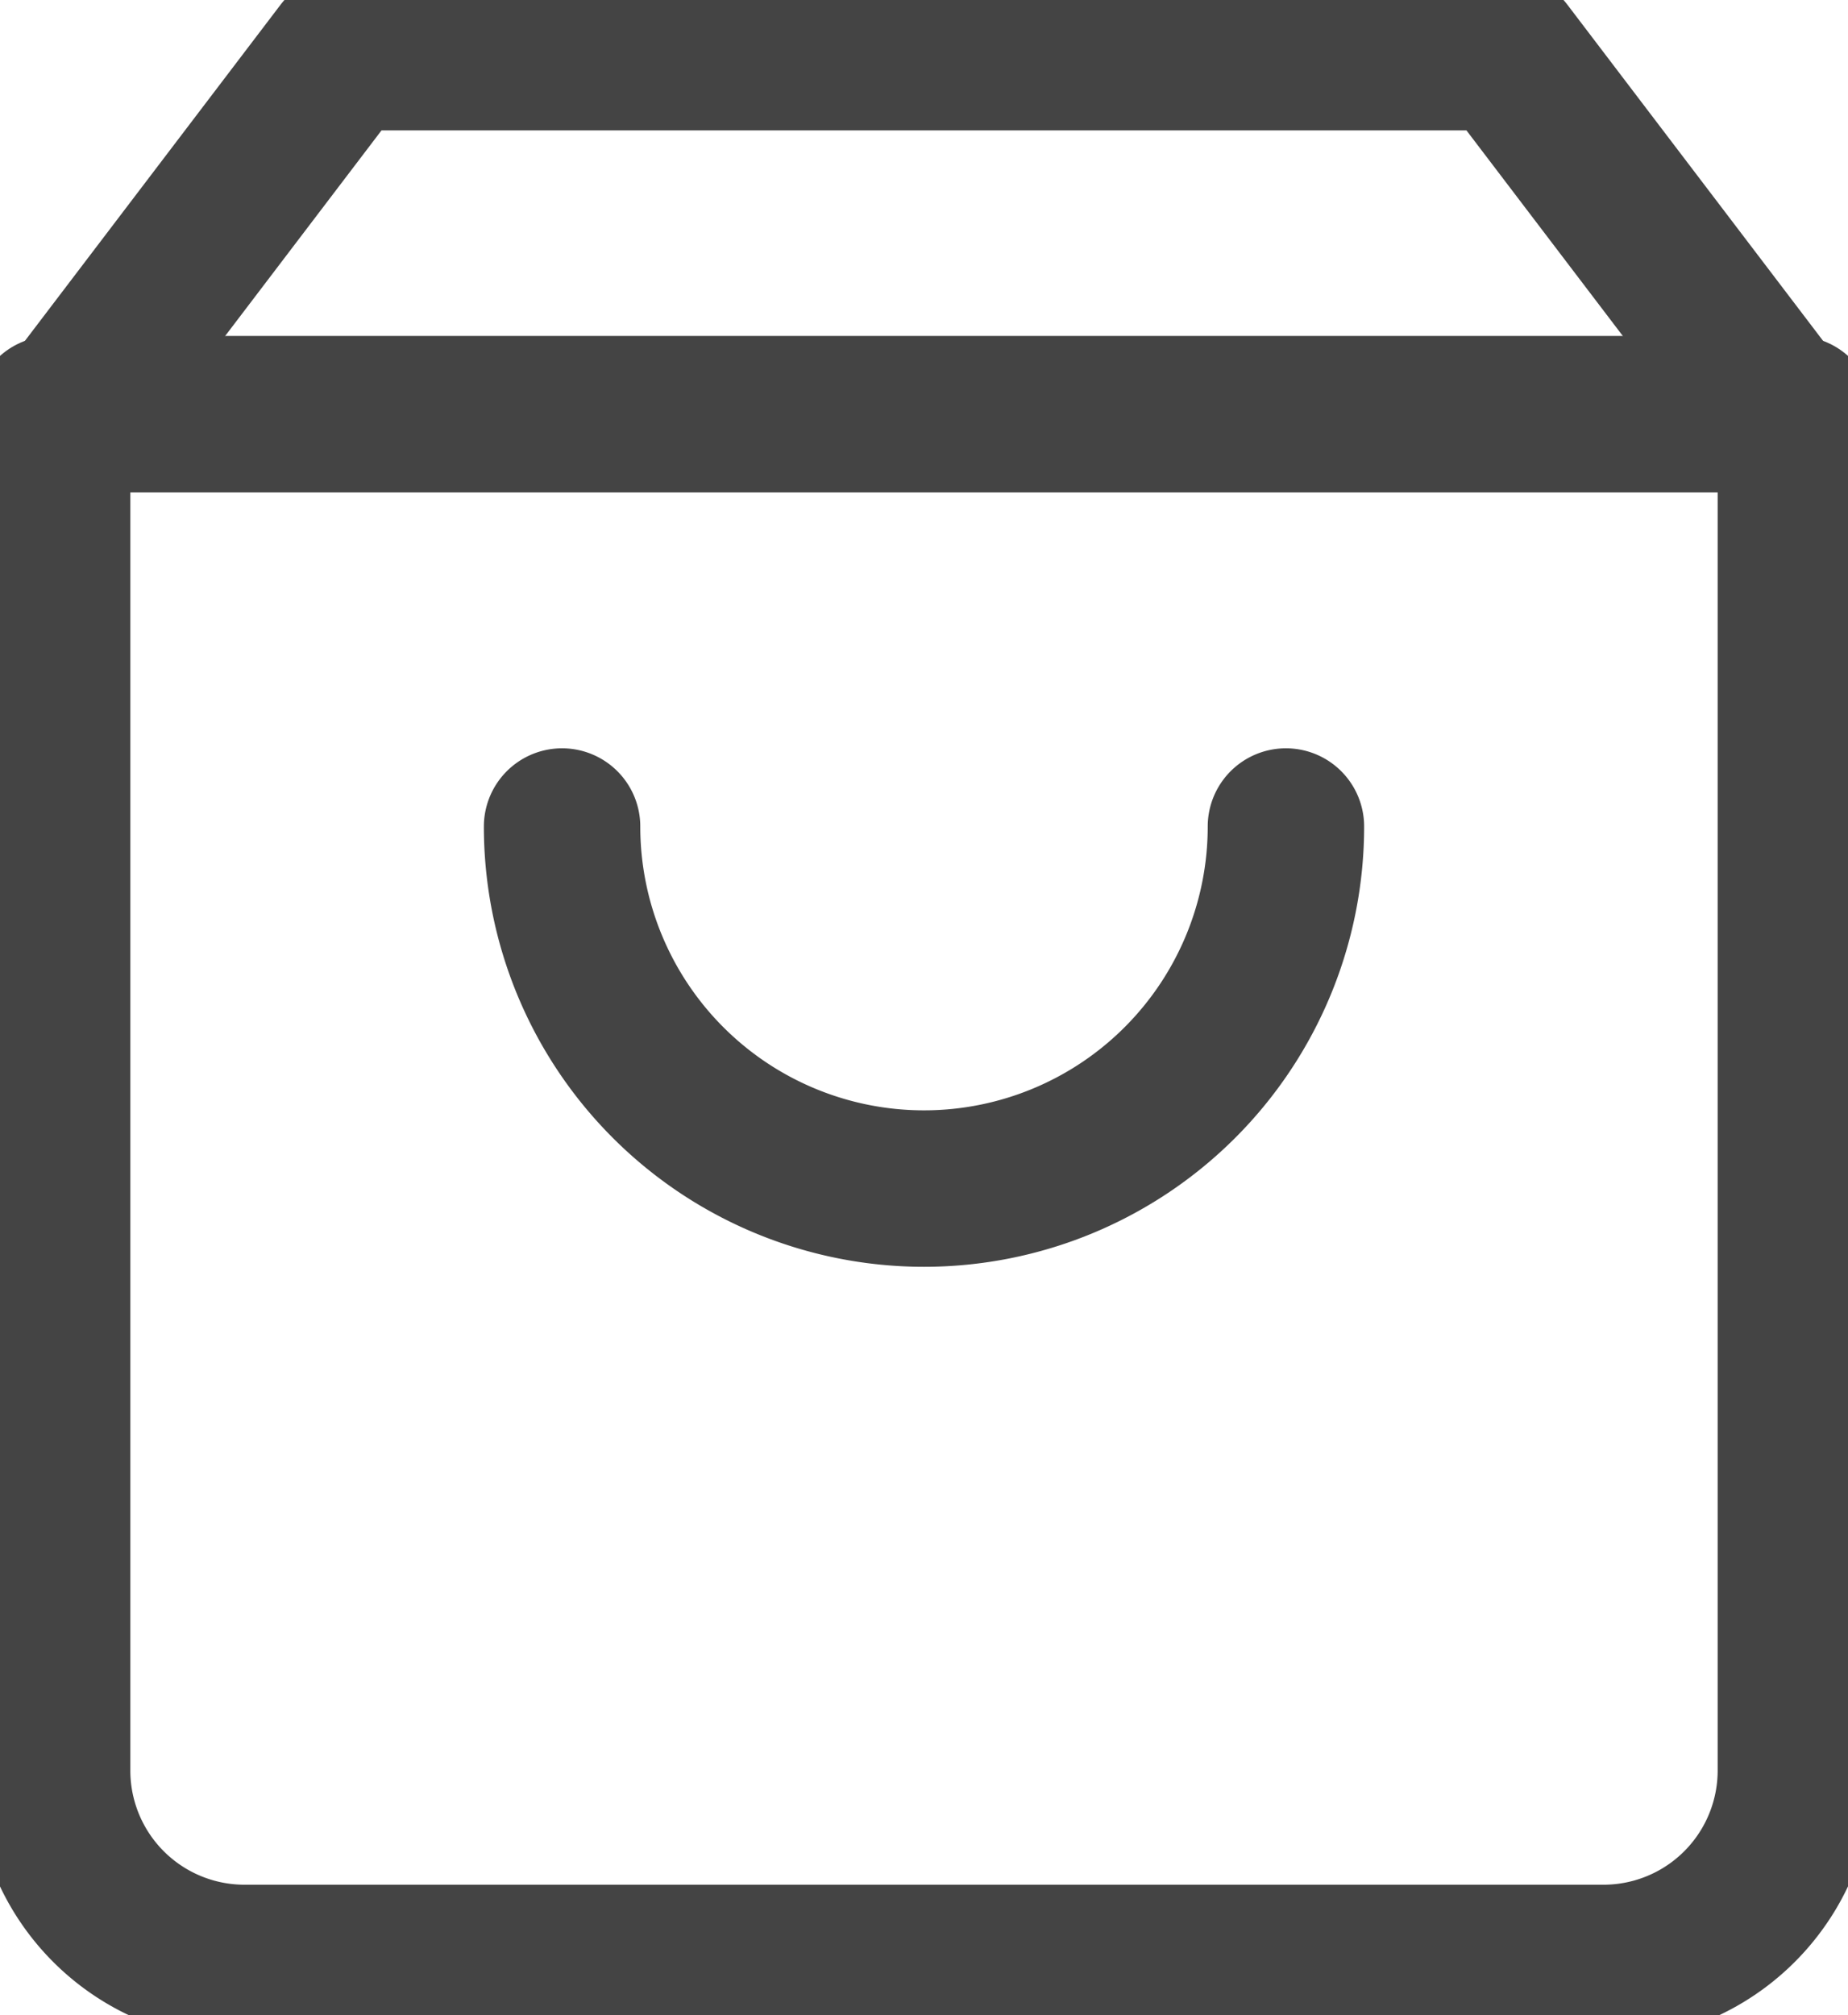 <svg xmlns="http://www.w3.org/2000/svg" width="35.446" height="38.637" viewBox="0 0 35.446 38.637"><g transform="translate(1 1)"><path d="M10.074,3,4.5,10.327V35.974a3.69,3.69,0,0,0,3.716,3.664H34.23a3.69,3.69,0,0,0,3.716-3.664V10.327L32.371,3Z" transform="translate(-4.5 -3)" fill="none" stroke="#444" stroke-linecap="round" stroke-linejoin="round" stroke-width="3"/><path d="M4.5,9H37.946" transform="translate(-4.5 -2.058)" fill="none" stroke="#444" stroke-linecap="round" stroke-linejoin="round" stroke-width="3"/><path d="M25.884,15A6.942,6.942,0,0,1,12,15" transform="translate(-2.219 -0.152)" fill="none" stroke="#444" stroke-linecap="round" stroke-linejoin="round" stroke-width="3"/></g></svg>
